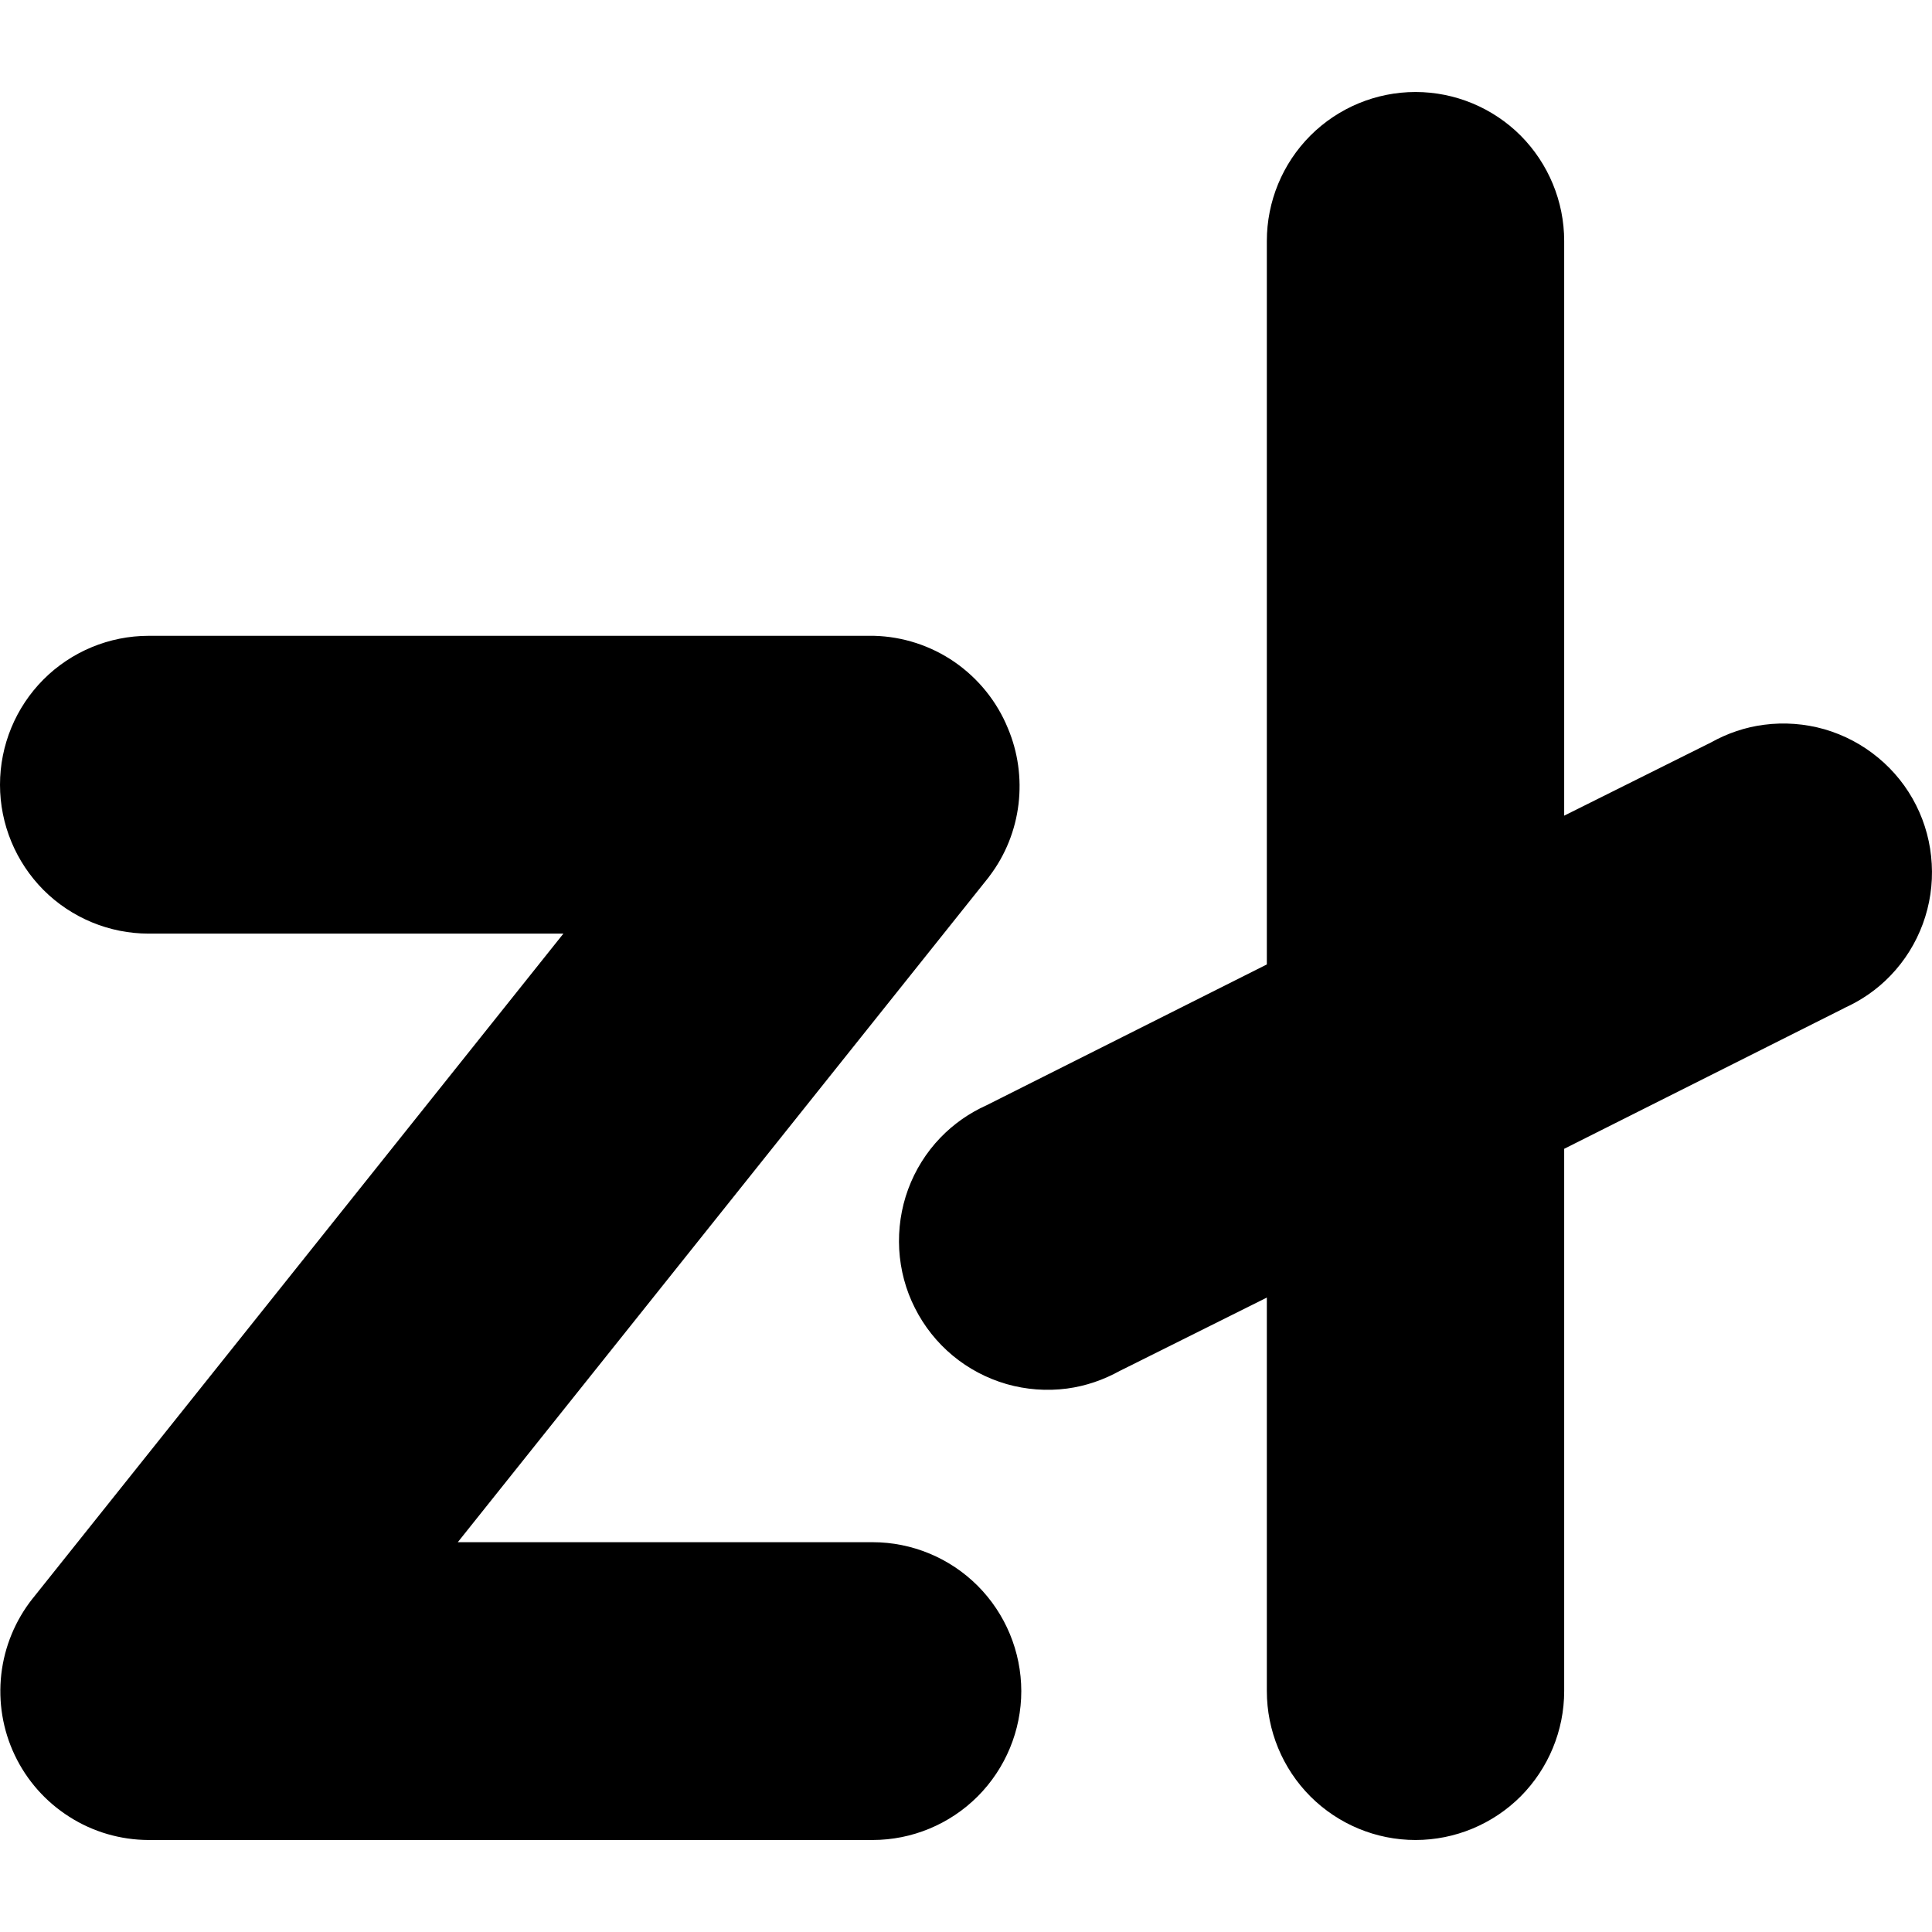 <svg width="21" height="21" viewBox="0 0 21 21" fill="none" xmlns="http://www.w3.org/2000/svg">
<path d="M15.386 19.367C15.125 19.367 14.875 19.263 14.69 19.078C14.506 18.893 14.402 18.643 14.402 18.381V13.081L11.894 14.332C11.778 14.402 11.649 14.447 11.515 14.465C11.381 14.483 11.245 14.472 11.115 14.435C10.985 14.397 10.864 14.334 10.76 14.247C10.656 14.161 10.57 14.054 10.509 13.933C10.448 13.812 10.413 13.68 10.405 13.544C10.397 13.409 10.418 13.274 10.464 13.147C10.511 13.02 10.584 12.904 10.678 12.806C10.771 12.708 10.884 12.631 11.009 12.579L14.402 10.874V2.619C14.402 2.357 14.506 2.107 14.69 1.922C14.875 1.737 15.125 1.633 15.386 1.633C15.647 1.633 15.897 1.737 16.081 1.922C16.266 2.107 16.369 2.357 16.369 2.619V9.889L18.877 8.638C18.993 8.568 19.122 8.523 19.256 8.505C19.39 8.488 19.527 8.498 19.657 8.535C19.787 8.573 19.908 8.637 20.012 8.723C20.116 8.81 20.201 8.917 20.262 9.038C20.323 9.159 20.359 9.291 20.366 9.426C20.374 9.561 20.354 9.697 20.307 9.824C20.26 9.951 20.188 10.067 20.094 10.165C20 10.262 19.887 10.34 19.763 10.392L16.369 12.096V18.381C16.369 18.643 16.266 18.893 16.081 19.078C15.897 19.263 15.647 19.367 15.386 19.367ZM10.468 18.381C10.468 18.12 10.364 17.87 10.18 17.685C9.995 17.5 9.745 17.396 9.484 17.396H3.662L10.252 9.14C10.357 9.001 10.423 8.837 10.443 8.664C10.464 8.491 10.439 8.315 10.37 8.155C10.297 7.978 10.175 7.826 10.018 7.718C9.86 7.61 9.675 7.549 9.484 7.544H1.616C1.355 7.544 1.105 7.648 0.92 7.833C0.736 8.018 0.632 8.268 0.632 8.53C0.632 8.791 0.736 9.041 0.92 9.226C1.105 9.411 1.355 9.515 1.616 9.515H7.439L0.849 17.771C0.735 17.915 0.663 18.088 0.642 18.271C0.621 18.454 0.652 18.639 0.731 18.805C0.81 18.973 0.936 19.114 1.092 19.214C1.249 19.313 1.43 19.366 1.616 19.367H9.484C9.745 19.367 9.995 19.263 10.18 19.078C10.364 18.893 10.468 18.643 10.468 18.381Z" fill="black"/>
<path d="M0 8.53C0 8.101 0.17 7.689 0.473 7.385C0.776 7.082 1.188 6.911 1.616 6.911H9.5C9.813 6.919 10.118 7.018 10.376 7.196C10.634 7.375 10.836 7.624 10.955 7.915C11.065 8.175 11.104 8.459 11.071 8.739C11.037 9.024 10.929 9.294 10.756 9.522L10.751 9.529L10.746 9.536L4.976 16.763H9.484C9.913 16.763 10.324 16.934 10.627 17.237C10.93 17.541 11.1 17.952 11.101 18.381C11.101 18.81 10.93 19.222 10.627 19.526C10.324 19.829 9.913 20 9.484 20H1.614C1.309 19.999 1.011 19.912 0.754 19.748C0.497 19.585 0.291 19.353 0.16 19.077C0.03 18.804 -0.02 18.499 0.014 18.199C0.048 17.899 0.166 17.614 0.353 17.377L0.355 17.375L6.124 10.148H1.616C1.188 10.148 0.776 9.977 0.473 9.674C0.171 9.37 7.2713e-05 8.959 0 8.53ZM15.737 2.619C15.737 2.526 15.7 2.436 15.634 2.37C15.569 2.304 15.479 2.267 15.386 2.267C15.293 2.267 15.203 2.304 15.137 2.37C15.071 2.436 15.034 2.526 15.034 2.619V11.265L11.292 13.145L11.273 13.155L11.252 13.164C11.207 13.182 11.167 13.21 11.133 13.244C11.1 13.279 11.074 13.321 11.058 13.367C11.041 13.412 11.034 13.46 11.036 13.508C11.039 13.557 11.052 13.604 11.073 13.647C11.095 13.69 11.126 13.728 11.163 13.759C11.2 13.79 11.243 13.813 11.29 13.827C11.336 13.84 11.385 13.844 11.433 13.837C11.481 13.831 11.527 13.814 11.568 13.79L11.589 13.776L11.613 13.766L15.034 12.059V18.381C15.034 18.474 15.071 18.564 15.137 18.63C15.203 18.696 15.293 18.733 15.386 18.733C15.479 18.733 15.569 18.696 15.634 18.63C15.7 18.564 15.737 18.474 15.737 18.381V11.705L19.479 9.825L19.499 9.816L19.52 9.807C19.564 9.789 19.605 9.761 19.638 9.726C19.671 9.691 19.697 9.65 19.714 9.604C19.731 9.559 19.738 9.51 19.735 9.462C19.733 9.414 19.72 9.366 19.698 9.323C19.676 9.28 19.646 9.242 19.608 9.211C19.571 9.18 19.528 9.158 19.482 9.144C19.435 9.131 19.386 9.127 19.338 9.134C19.291 9.14 19.245 9.156 19.203 9.181L19.182 9.194L19.159 9.205L15.737 10.912V2.619ZM1.265 8.53C1.265 8.623 1.302 8.712 1.367 8.778C1.433 8.844 1.523 8.881 1.616 8.881H8.753L1.344 18.163C1.303 18.215 1.278 18.278 1.27 18.343C1.263 18.408 1.274 18.474 1.302 18.533L1.326 18.576C1.353 18.617 1.389 18.652 1.431 18.679C1.487 18.714 1.552 18.733 1.618 18.733H9.484C9.578 18.733 9.667 18.696 9.733 18.63C9.799 18.564 9.836 18.474 9.836 18.381C9.836 18.288 9.799 18.199 9.733 18.133C9.667 18.067 9.578 18.03 9.484 18.03H2.346L9.746 8.758C9.784 8.709 9.808 8.65 9.815 8.588C9.823 8.527 9.814 8.464 9.789 8.407L9.787 8.401L9.785 8.395C9.759 8.332 9.715 8.278 9.659 8.24C9.617 8.211 9.569 8.191 9.519 8.183L9.469 8.178H1.616C1.523 8.178 1.433 8.215 1.367 8.281C1.302 8.347 1.265 8.437 1.265 8.53ZM17.002 8.866L18.596 8.071C18.775 7.971 18.97 7.904 19.174 7.878C19.394 7.849 19.618 7.866 19.832 7.927C20.045 7.989 20.244 8.094 20.415 8.236C20.586 8.377 20.727 8.553 20.827 8.752C20.927 8.95 20.985 9.168 20.997 9.39C21.01 9.612 20.977 9.834 20.9 10.043C20.823 10.252 20.704 10.443 20.55 10.603C20.407 10.753 20.235 10.872 20.046 10.957L20.046 10.958L17.002 12.487V18.381C17.002 18.81 16.831 19.222 16.529 19.526C16.226 19.829 15.814 20 15.386 20C14.957 20 14.546 19.829 14.243 19.526C13.94 19.222 13.77 18.81 13.77 18.381V14.104L12.176 14.899L12.175 14.899C11.996 14.999 11.801 15.066 11.598 15.093C11.378 15.122 11.153 15.105 10.94 15.044C10.726 14.982 10.527 14.877 10.356 14.735C10.185 14.593 10.045 14.417 9.945 14.218C9.844 14.02 9.787 13.803 9.774 13.581C9.762 13.359 9.794 13.136 9.871 12.927C9.948 12.718 10.067 12.527 10.221 12.367C10.365 12.217 10.536 12.098 10.725 12.013L13.77 10.483V2.619C13.77 2.19 13.94 1.778 14.243 1.474C14.546 1.171 14.957 1 15.386 1C15.814 1 16.226 1.171 16.529 1.474C16.831 1.778 17.002 2.19 17.002 2.619V8.866Z" fill="black"/>
</svg>
